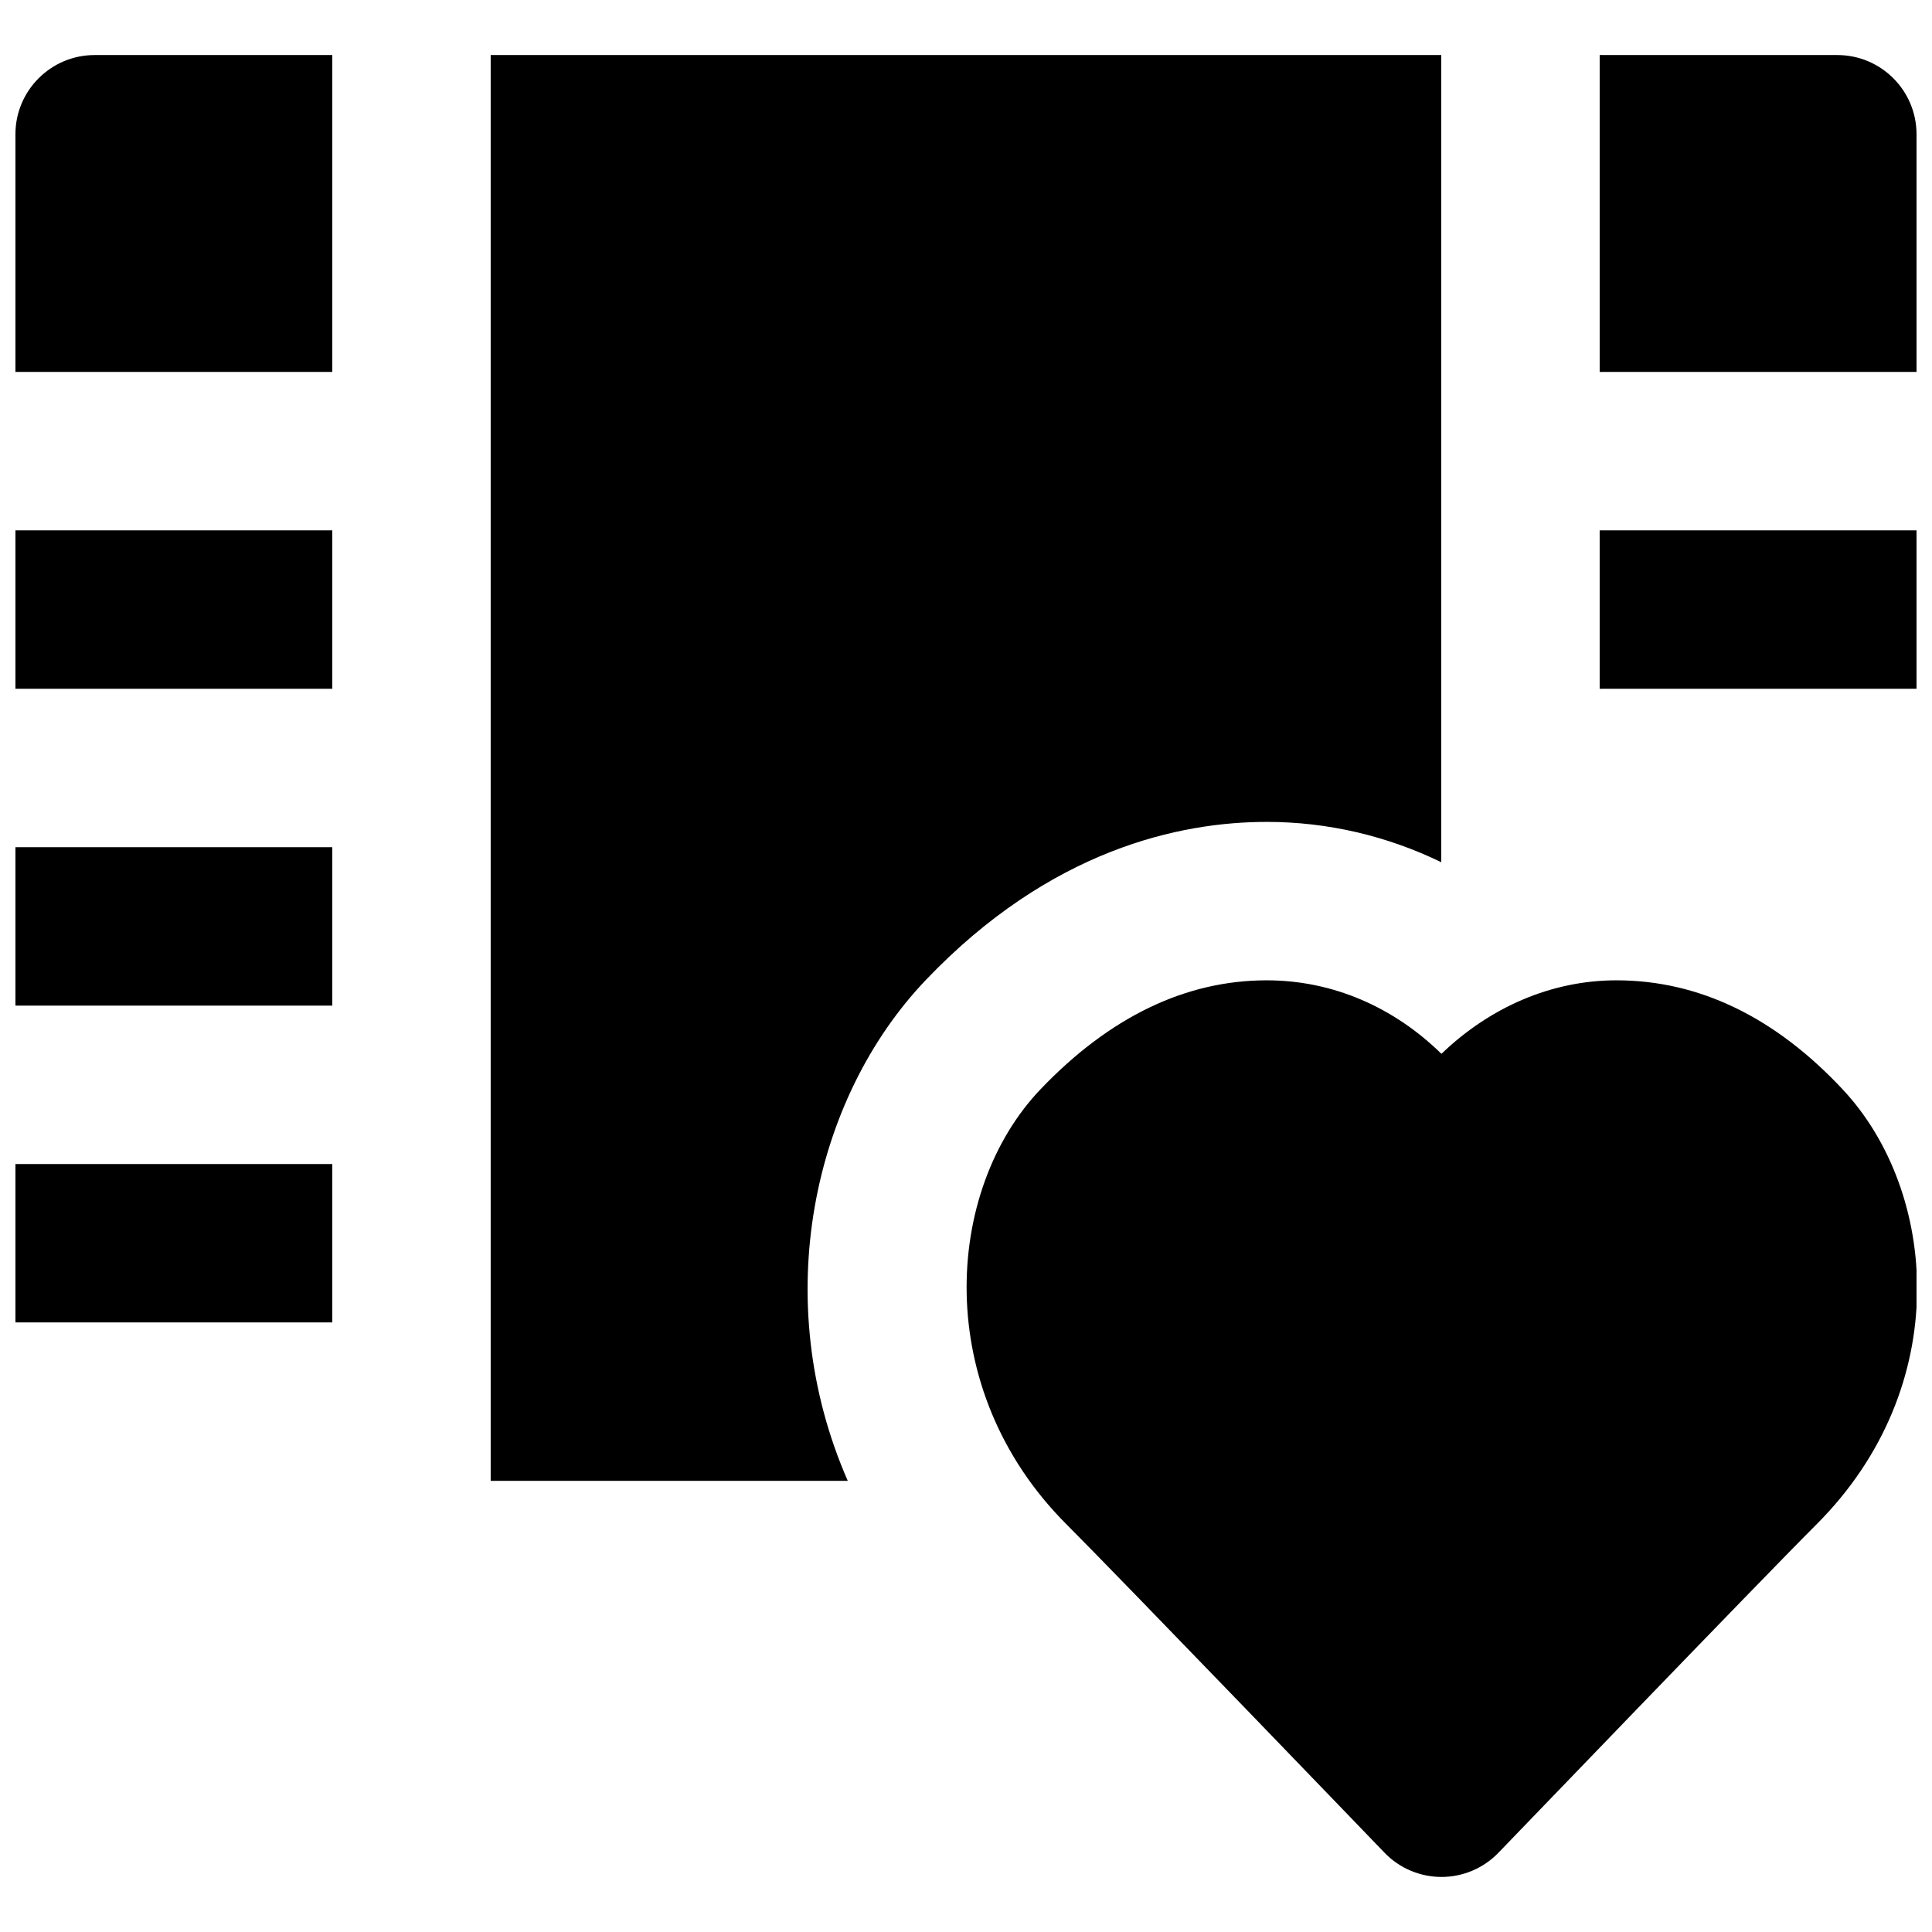 <?xml version="1.0" encoding="UTF-8"?>
<!-- Uploaded to: ICON Repo, www.svgrepo.com, Generator: ICON Repo Mixer Tools -->
<svg width="800px" height="800px" version="1.1" viewBox="144 144 512 512" xmlns="http://www.w3.org/2000/svg">
 <defs>
  <clipPath id="g">
   <path d="m400 403h251.9v239h-251.9z"/>
  </clipPath>
  <clipPath id="f">
   <path d="m148.09 452h84.906v43h-84.906z"/>
  </clipPath>
  <clipPath id="e">
   <path d="m148.09 368h84.906v43h-84.906z"/>
  </clipPath>
  <clipPath id="d">
   <path d="m148.09 284h84.906v43h-84.906z"/>
  </clipPath>
  <clipPath id="c">
   <path d="m567 158h84.902v85h-84.902z"/>
  </clipPath>
  <clipPath id="b">
   <path d="m567 284h84.902v43h-84.902z"/>
  </clipPath>
  <clipPath id="a">
   <path d="m148.09 158h84.906v85h-84.906z"/>
  </clipPath>
 </defs>
 <g clip-path="url(#g)">
  <path d="m632.45 432.83c-17.969-19.273-38.184-29.035-60.078-29.035-17.258 0-33.566 7.16-46.371 19.48-12.699-12.426-28.863-19.48-46.309-19.48-21.496 0-41.648 9.719-59.934 28.867-25.566 26.785-28.926 79.516 6.863 115.29 14.949 14.969 84.266 87.012 84.266 87.012 3.945 4.117 9.422 6.445 15.133 6.445 5.691 0 11.168-2.328 15.113-6.445 0.023 0 69.297-72.043 84.285-87.012 36.547-36.566 32.098-88.227 7.031-115.12" fill-rule="evenodd"/>
 </g>
 <g clip-path="url(#f)">
  <path d="m148.09 494.46h83.969v-41.98h-83.969z" fill-rule="evenodd"/>
 </g>
 <g clip-path="url(#e)">
  <path d="m148.09 410.5h83.969v-41.984h-83.969z" fill-rule="evenodd"/>
 </g>
 <g clip-path="url(#d)">
  <path d="m148.09 326.53h83.969v-41.984h-83.969z" fill-rule="evenodd"/>
 </g>
 <g clip-path="url(#c)">
  <path d="m651.9 179.58c0-11.586-9.402-20.992-20.992-20.992h-62.977v83.969h83.969z" fill-rule="evenodd"/>
 </g>
 <g clip-path="url(#b)">
  <path d="m567.93 326.53h83.969v-41.984h-83.969z" fill-rule="evenodd"/>
 </g>
 <g clip-path="url(#a)">
  <path d="m148.09 179.58v62.977h83.969v-83.969h-62.977c-11.586 0-20.992 9.406-20.992 20.992" fill-rule="evenodd"/>
 </g>
 <path d="m479.68 361.81c16.121 0 31.863 3.695 46.266 10.684v-213.91h-251.91v377.86h94.633c-20.992-47.906-9.301-101.31 20.699-132.75 33.039-34.617 67.344-41.879 90.309-41.879" fill-rule="evenodd"/>
</svg>